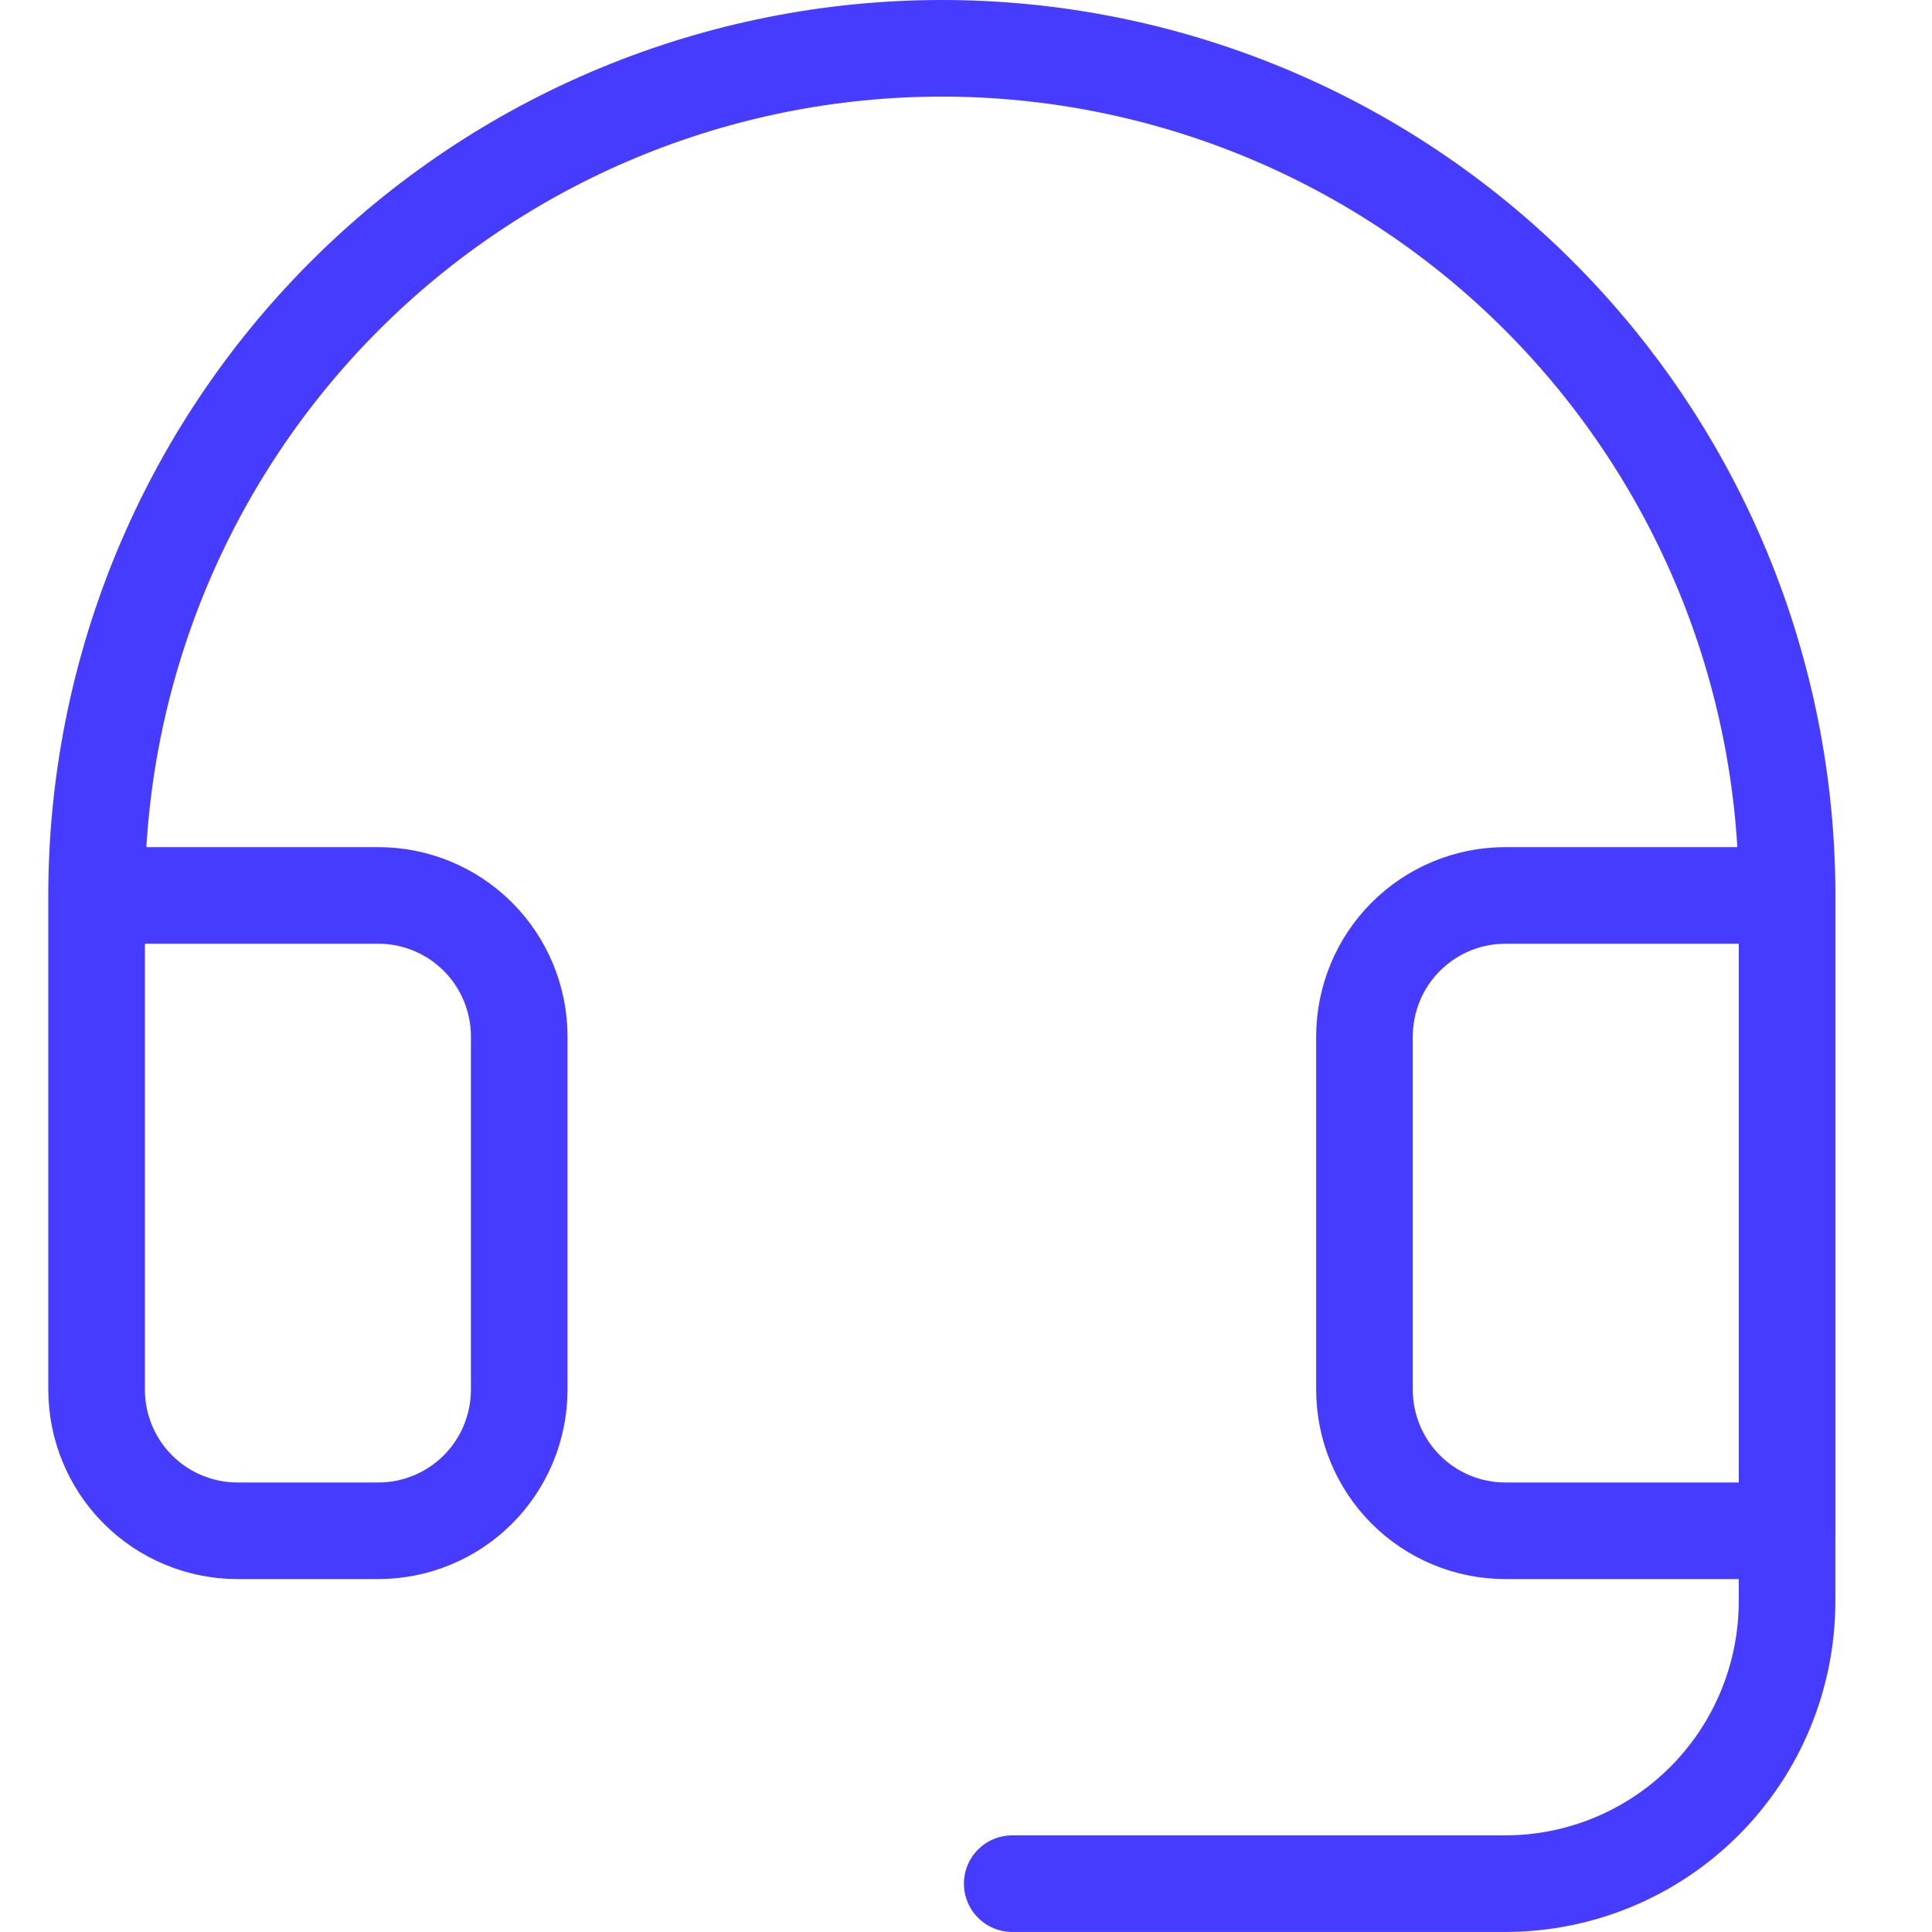 <svg width="40" height="40" viewBox="0 0 40 40" fill="none" xmlns="http://www.w3.org/2000/svg">
<path d="M36.999 31.691V33.153C36.999 34.703 36.384 36.191 35.29 37.287C34.196 38.383 32.712 38.999 31.165 38.999H20.957" stroke="#463CFF" stroke-width="2" stroke-linecap="round" stroke-linejoin="round"/>
<path d="M37 18.539H31.167C30.393 18.539 29.651 18.847 29.104 19.395C28.557 19.943 28.25 20.687 28.25 21.462V28.77C28.25 29.545 28.557 30.289 29.104 30.837C29.651 31.385 30.393 31.693 31.167 31.693H37V18.539ZM37 18.539C37 16.236 36.547 13.955 35.668 11.827C34.788 9.699 33.499 7.766 31.874 6.137C30.249 4.508 28.32 3.216 26.197 2.335C24.074 1.454 21.798 1 19.5 1C17.202 1 14.926 1.454 12.803 2.335C10.68 3.216 8.751 4.508 7.126 6.137C5.501 7.766 4.212 9.699 3.332 11.827C2.453 13.955 2 16.236 2 18.539M2 18.539V28.77C2 29.545 2.307 30.289 2.854 30.837C3.401 31.385 4.143 31.693 4.917 31.693H7.833C8.607 31.693 9.349 31.385 9.896 30.837C10.443 30.289 10.75 29.545 10.75 28.77V21.462C10.75 20.687 10.443 19.943 9.896 19.395C9.349 18.847 8.607 18.539 7.833 18.539H2Z" stroke="#463CFF" stroke-width="2" stroke-linecap="round" stroke-linejoin="round"/>
</svg>
